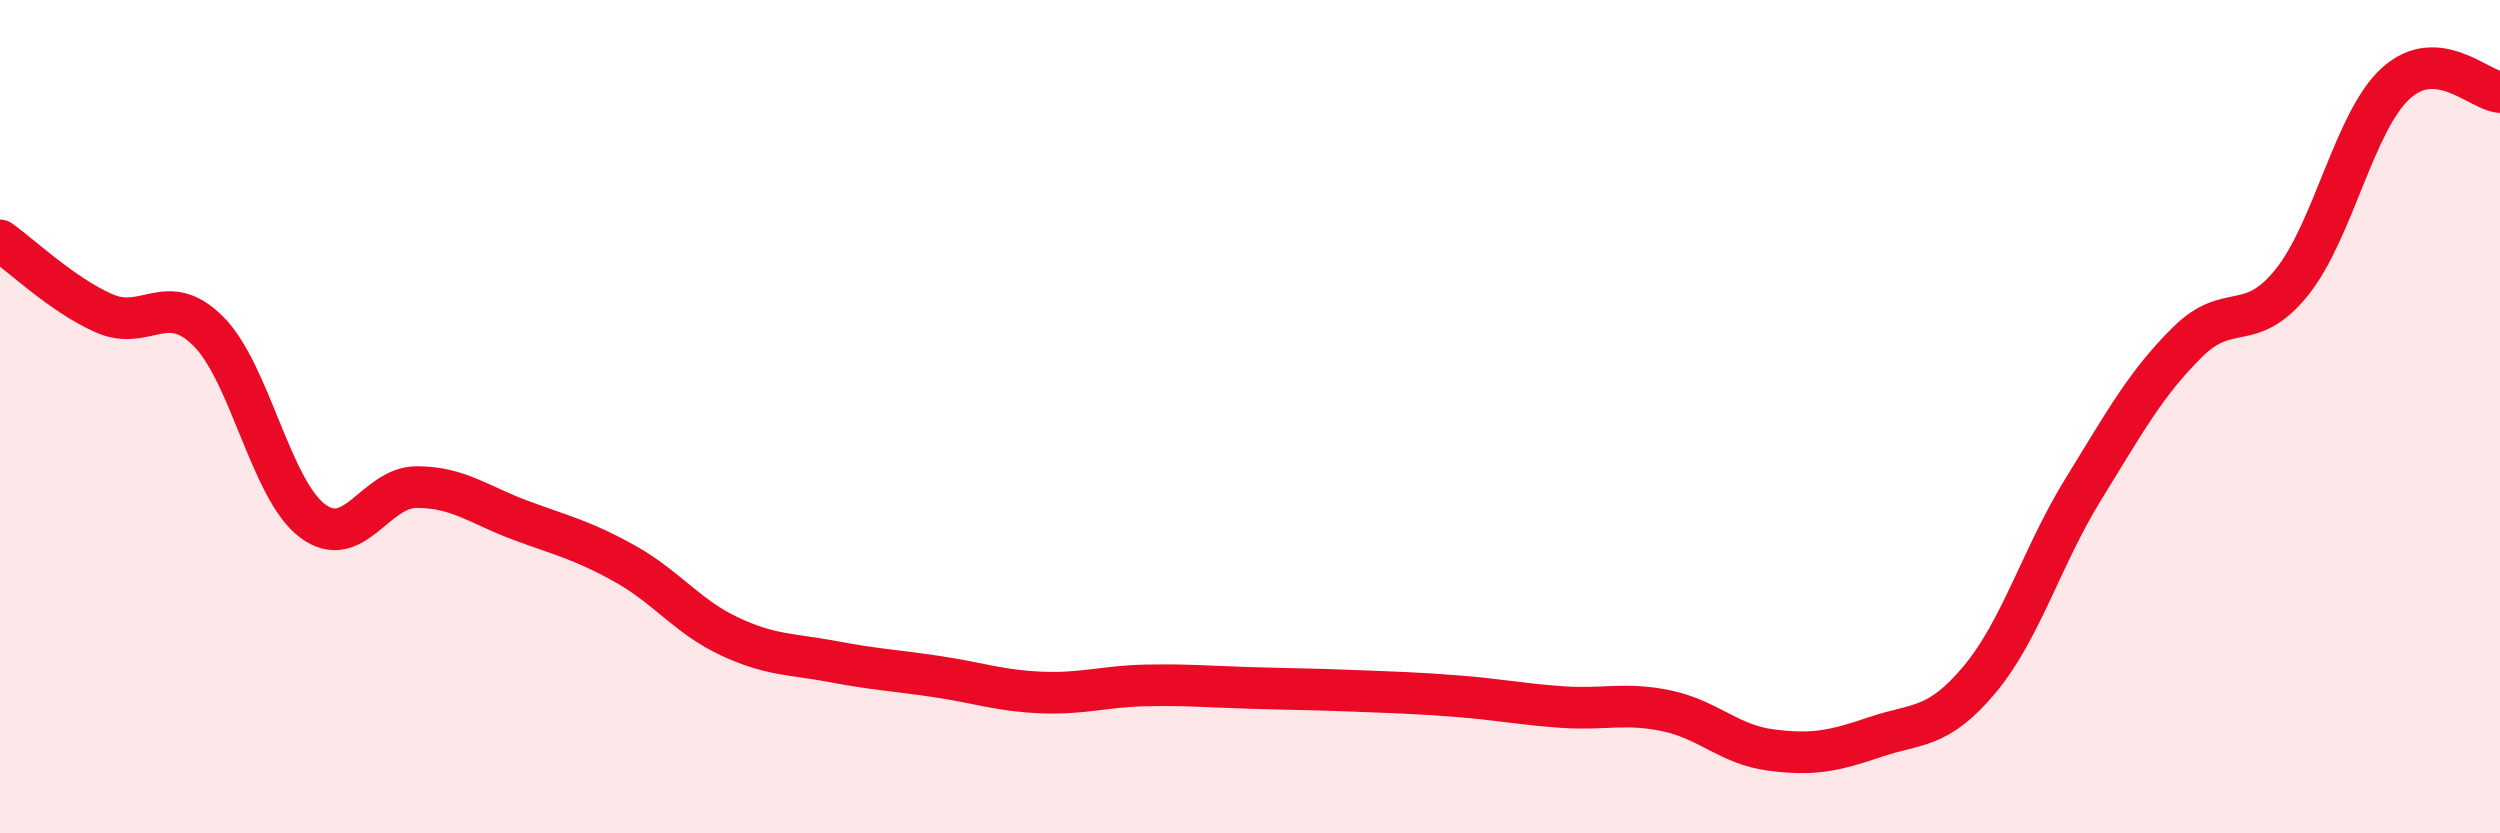
    <svg width="60" height="20" viewBox="0 0 60 20" xmlns="http://www.w3.org/2000/svg">
      <path
        d="M 0,5.77 C 0.5,6.12 1.5,7.08 2.5,7.52 C 3.5,7.96 4,6.95 5,7.95 C 6,8.95 6.5,11.75 7.5,12.5 C 8.5,13.25 9,11.69 10,11.69 C 11,11.69 11.5,12.12 12.5,12.49 C 13.5,12.86 14,12.97 15,13.53 C 16,14.09 16.5,14.8 17.5,15.27 C 18.5,15.74 19,15.69 20,15.88 C 21,16.07 21.5,16.09 22.5,16.24 C 23.5,16.39 24,16.58 25,16.62 C 26,16.66 26.5,16.47 27.5,16.45 C 28.5,16.43 29,16.48 30,16.51 C 31,16.54 31.5,16.54 32.5,16.58 C 33.5,16.62 34,16.63 35,16.71 C 36,16.79 36.5,16.9 37.5,16.97 C 38.5,17.04 39,16.85 40,17.06 C 41,17.27 41.5,17.87 42.5,18 C 43.5,18.13 44,18.03 45,17.69 C 46,17.35 46.5,17.51 47.5,16.32 C 48.5,15.13 49,13.36 50,11.74 C 51,10.12 51.5,9.2 52.5,8.21 C 53.5,7.22 54,8.02 55,6.78 C 56,5.54 56.5,2.91 57.5,2 C 58.5,1.09 59.5,2.17 60,2.21L60 20L0 20Z"
        fill="#EB0A25"
        opacity="0.1"
        stroke-linecap="round"
        stroke-linejoin="round"
      />
      <path
        d="M 0,5.77 C 0.5,6.12 1.5,7.08 2.5,7.52 C 3.5,7.96 4,6.95 5,7.95 C 6,8.95 6.5,11.75 7.5,12.5 C 8.5,13.25 9,11.69 10,11.69 C 11,11.69 11.5,12.12 12.5,12.49 C 13.5,12.86 14,12.97 15,13.53 C 16,14.09 16.5,14.8 17.5,15.27 C 18.5,15.74 19,15.69 20,15.88 C 21,16.07 21.5,16.09 22.5,16.24 C 23.5,16.39 24,16.58 25,16.62 C 26,16.66 26.5,16.47 27.5,16.45 C 28.5,16.43 29,16.48 30,16.51 C 31,16.54 31.5,16.54 32.5,16.58 C 33.5,16.62 34,16.63 35,16.71 C 36,16.79 36.5,16.9 37.5,16.97 C 38.5,17.04 39,16.85 40,17.06 C 41,17.27 41.5,17.87 42.5,18 C 43.5,18.13 44,18.03 45,17.69 C 46,17.35 46.5,17.51 47.5,16.32 C 48.5,15.13 49,13.36 50,11.74 C 51,10.12 51.5,9.2 52.5,8.21 C 53.5,7.22 54,8.02 55,6.78 C 56,5.54 56.5,2.91 57.5,2 C 58.5,1.09 59.5,2.17 60,2.21"
        stroke="#EB0A25"
        stroke-width="1"
        fill="none"
        stroke-linecap="round"
        stroke-linejoin="round"
      />
    </svg>
  